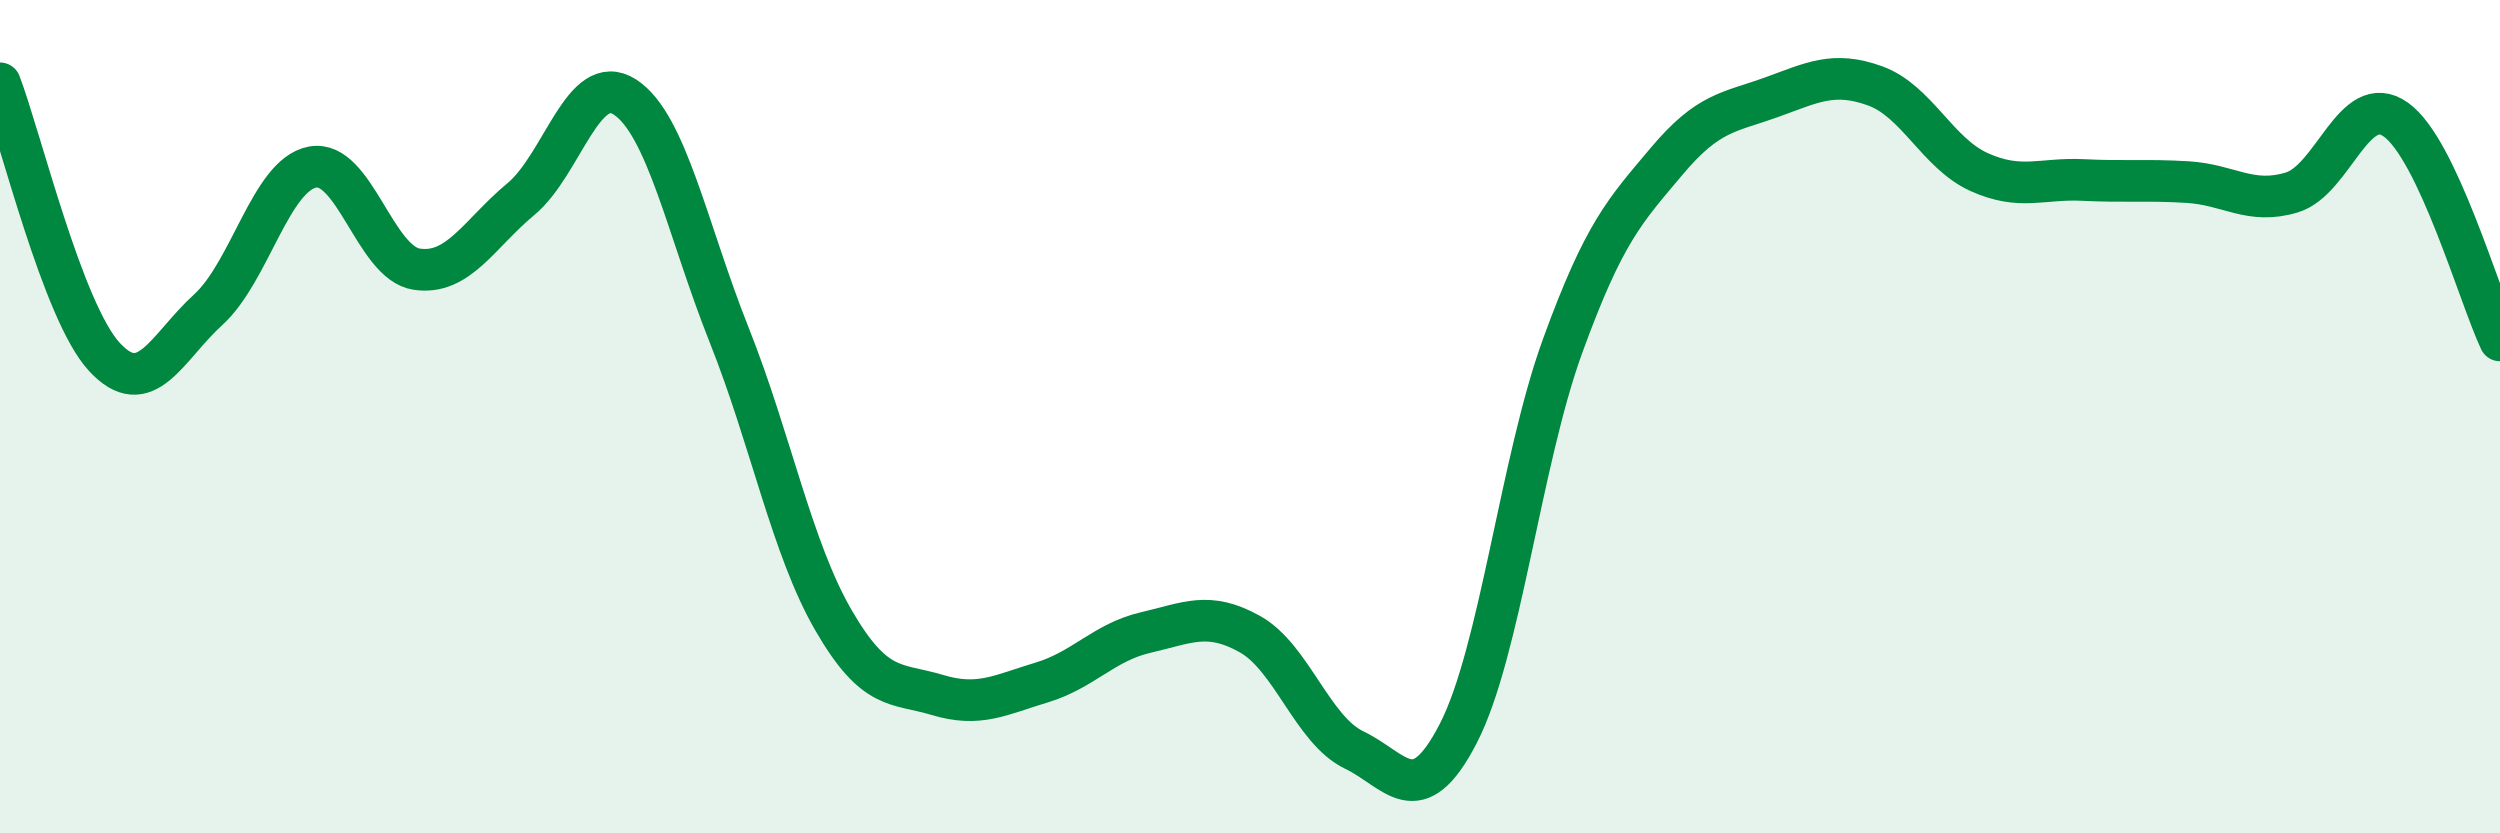 
    <svg width="60" height="20" viewBox="0 0 60 20" xmlns="http://www.w3.org/2000/svg">
      <path
        d="M 0,2 C 0.5,3.31 1.5,7.47 2.5,8.56 C 3.5,9.65 4,8.34 5,7.43 C 6,6.52 6.5,4.2 7.5,4.01 C 8.5,3.82 9,6.31 10,6.46 C 11,6.61 11.5,5.61 12.5,4.78 C 13.5,3.95 14,1.68 15,2.33 C 16,2.98 16.5,5.53 17.5,8.04 C 18.5,10.55 19,13.15 20,14.88 C 21,16.61 21.5,16.38 22.5,16.68 C 23.5,16.98 24,16.68 25,16.38 C 26,16.08 26.5,15.41 27.5,15.18 C 28.5,14.95 29,14.66 30,15.22 C 31,15.78 31.5,17.52 32.5,18 C 33.5,18.48 34,19.54 35,17.6 C 36,15.66 36.5,11.06 37.5,8.31 C 38.5,5.56 39,5.06 40,3.87 C 41,2.68 41.5,2.7 42.5,2.34 C 43.5,1.98 44,1.7 45,2.06 C 46,2.42 46.5,3.68 47.5,4.13 C 48.5,4.58 49,4.27 50,4.32 C 51,4.37 51.5,4.31 52.5,4.37 C 53.5,4.43 54,4.92 55,4.62 C 56,4.32 56.5,2.16 57.5,2.87 C 58.5,3.58 59.5,7.11 60,8.17L60 20L0 20Z"
        fill="#008740"
        opacity="0.1"
        stroke-linecap="round"
        stroke-linejoin="round"
      />
      <path
        d="M 0,2 C 0.5,3.31 1.5,7.47 2.5,8.56 C 3.5,9.65 4,8.34 5,7.43 C 6,6.52 6.5,4.2 7.5,4.01 C 8.5,3.82 9,6.31 10,6.46 C 11,6.61 11.5,5.61 12.5,4.78 C 13.5,3.95 14,1.68 15,2.33 C 16,2.98 16.5,5.53 17.5,8.04 C 18.5,10.55 19,13.15 20,14.88 C 21,16.61 21.5,16.38 22.5,16.68 C 23.5,16.98 24,16.68 25,16.38 C 26,16.08 26.5,15.41 27.5,15.18 C 28.5,14.95 29,14.66 30,15.22 C 31,15.78 31.5,17.52 32.5,18 C 33.5,18.48 34,19.54 35,17.6 C 36,15.66 36.5,11.06 37.5,8.31 C 38.5,5.56 39,5.06 40,3.87 C 41,2.68 41.5,2.7 42.5,2.34 C 43.5,1.98 44,1.7 45,2.06 C 46,2.42 46.5,3.68 47.5,4.13 C 48.5,4.58 49,4.27 50,4.32 C 51,4.37 51.5,4.31 52.5,4.37 C 53.5,4.43 54,4.92 55,4.62 C 56,4.32 56.5,2.16 57.5,2.87 C 58.5,3.58 59.5,7.11 60,8.17"
        stroke="#008740"
        stroke-width="1"
        fill="none"
        stroke-linecap="round"
        stroke-linejoin="round"
      />
    </svg>
  